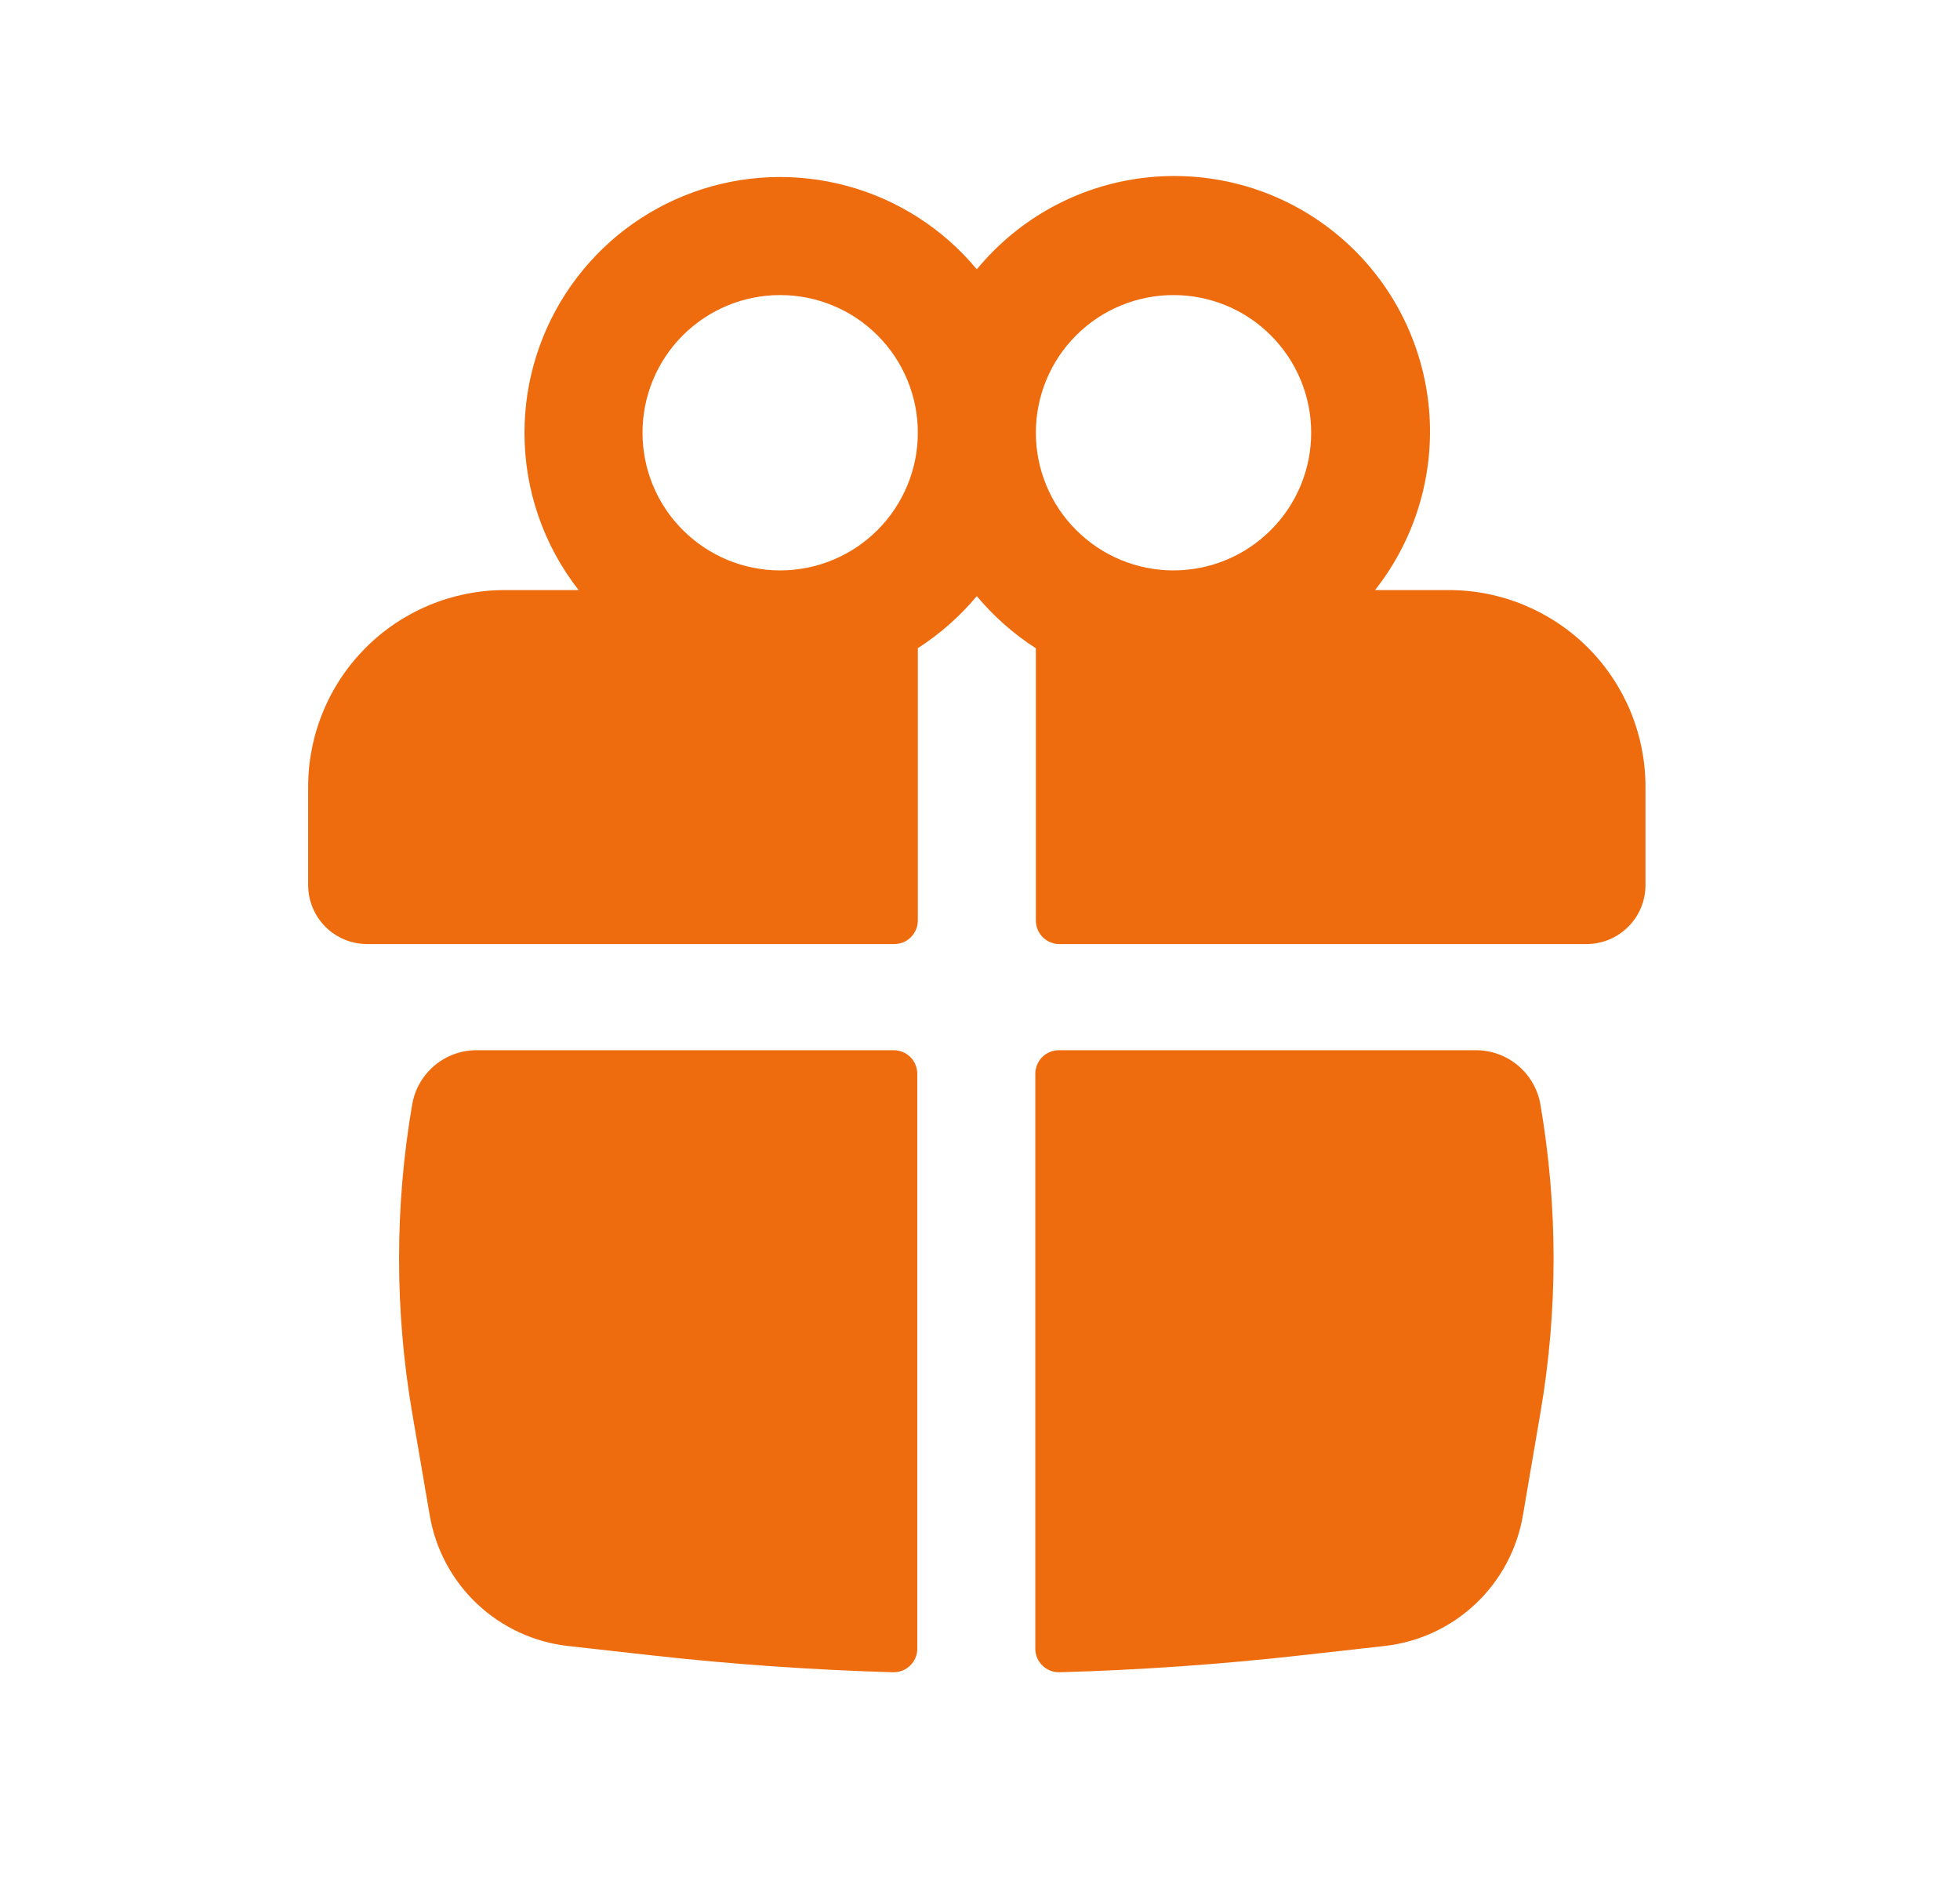 <?xml version="1.0" encoding="UTF-8"?> <svg xmlns="http://www.w3.org/2000/svg" width="32" height="31" viewBox="0 0 32 31" fill="none"><path fill-rule="evenodd" clip-rule="evenodd" d="M8.563 7.064C8.563 6.206 8.828 5.368 9.321 4.666C9.814 3.963 10.512 3.429 11.319 3.138C12.127 2.846 13.004 2.811 13.833 3.036C14.661 3.261 15.4 3.736 15.948 4.397C16.647 3.547 17.652 3.007 18.746 2.895C19.84 2.783 20.934 3.106 21.791 3.796C22.648 4.486 23.197 5.486 23.321 6.579C23.444 7.672 23.131 8.769 22.45 9.633H23.654C24.076 9.633 24.494 9.716 24.883 9.877C25.273 10.039 25.627 10.275 25.925 10.573C26.223 10.871 26.459 11.225 26.621 11.615C26.782 12.005 26.865 12.422 26.865 12.844V14.449C26.865 14.705 26.764 14.95 26.583 15.13C26.402 15.311 26.157 15.412 25.902 15.412H17.297C17.246 15.412 17.196 15.402 17.149 15.383C17.103 15.364 17.06 15.335 17.024 15.3C16.989 15.264 16.96 15.221 16.941 15.175C16.922 15.128 16.912 15.078 16.912 15.027V10.583C16.549 10.35 16.224 10.063 15.948 9.732C15.672 10.062 15.347 10.349 14.985 10.582V15.027C14.985 15.129 14.944 15.227 14.872 15.3C14.8 15.372 14.702 15.412 14.6 15.412H5.995C5.739 15.412 5.494 15.311 5.313 15.13C5.133 14.95 5.031 14.705 5.031 14.449V12.844C5.031 12.422 5.114 12.005 5.276 11.615C5.437 11.225 5.674 10.871 5.972 10.573C6.27 10.275 6.624 10.039 7.013 9.877C7.403 9.716 7.82 9.633 8.242 9.633H9.447C8.873 8.9 8.562 7.995 8.563 7.064ZM14.985 7.064C14.985 6.468 14.748 5.896 14.327 5.475C13.905 5.053 13.334 4.817 12.737 4.817C12.141 4.817 11.57 5.053 11.148 5.475C10.726 5.896 10.49 6.468 10.49 7.064C10.49 7.66 10.726 8.232 11.148 8.653C11.57 9.075 12.141 9.312 12.737 9.312C13.334 9.312 13.905 9.075 14.327 8.653C14.748 8.232 14.985 7.66 14.985 7.064ZM16.912 7.064C16.912 7.359 16.97 7.652 17.083 7.924C17.195 8.197 17.361 8.445 17.57 8.653C17.779 8.862 18.026 9.028 18.299 9.141C18.572 9.254 18.864 9.312 19.159 9.312C19.454 9.312 19.747 9.254 20.019 9.141C20.292 9.028 20.54 8.862 20.748 8.653C20.957 8.445 21.123 8.197 21.236 7.924C21.349 7.652 21.407 7.359 21.407 7.064C21.407 6.468 21.17 5.896 20.748 5.475C20.327 5.053 19.755 4.817 19.159 4.817C18.563 4.817 17.991 5.053 17.57 5.475C17.148 5.896 16.912 6.468 16.912 7.064Z" fill="#EE6C0E"></path><path d="M14.976 17.53C14.976 17.428 14.936 17.33 14.863 17.257C14.791 17.185 14.693 17.145 14.591 17.145H7.783C7.53 17.144 7.286 17.233 7.093 17.396C6.9 17.559 6.771 17.785 6.729 18.033C6.444 19.698 6.444 21.398 6.729 23.063L7.017 24.744C7.112 25.295 7.383 25.8 7.789 26.183C8.196 26.567 8.716 26.808 9.271 26.871L10.639 27.024C11.952 27.17 13.266 27.262 14.583 27.3C14.634 27.301 14.685 27.292 14.733 27.273C14.78 27.254 14.824 27.226 14.86 27.19C14.897 27.154 14.926 27.112 14.946 27.065C14.966 27.018 14.976 26.967 14.976 26.916V17.53ZM17.296 27.3C17.245 27.301 17.194 27.292 17.146 27.273C17.099 27.254 17.055 27.226 17.019 27.19C16.982 27.154 16.953 27.112 16.933 27.065C16.913 27.018 16.903 26.967 16.903 26.916V17.53C16.903 17.428 16.943 17.33 17.016 17.257C17.088 17.185 17.186 17.145 17.288 17.145H24.096C24.618 17.145 25.062 17.52 25.15 18.033C25.436 19.698 25.436 21.398 25.15 23.063L24.863 24.744C24.768 25.295 24.497 25.8 24.09 26.184C23.684 26.567 23.163 26.808 22.608 26.871L21.24 27.024C19.93 27.171 18.614 27.263 17.296 27.3Z" fill="#EE6C0E"></path></svg> 